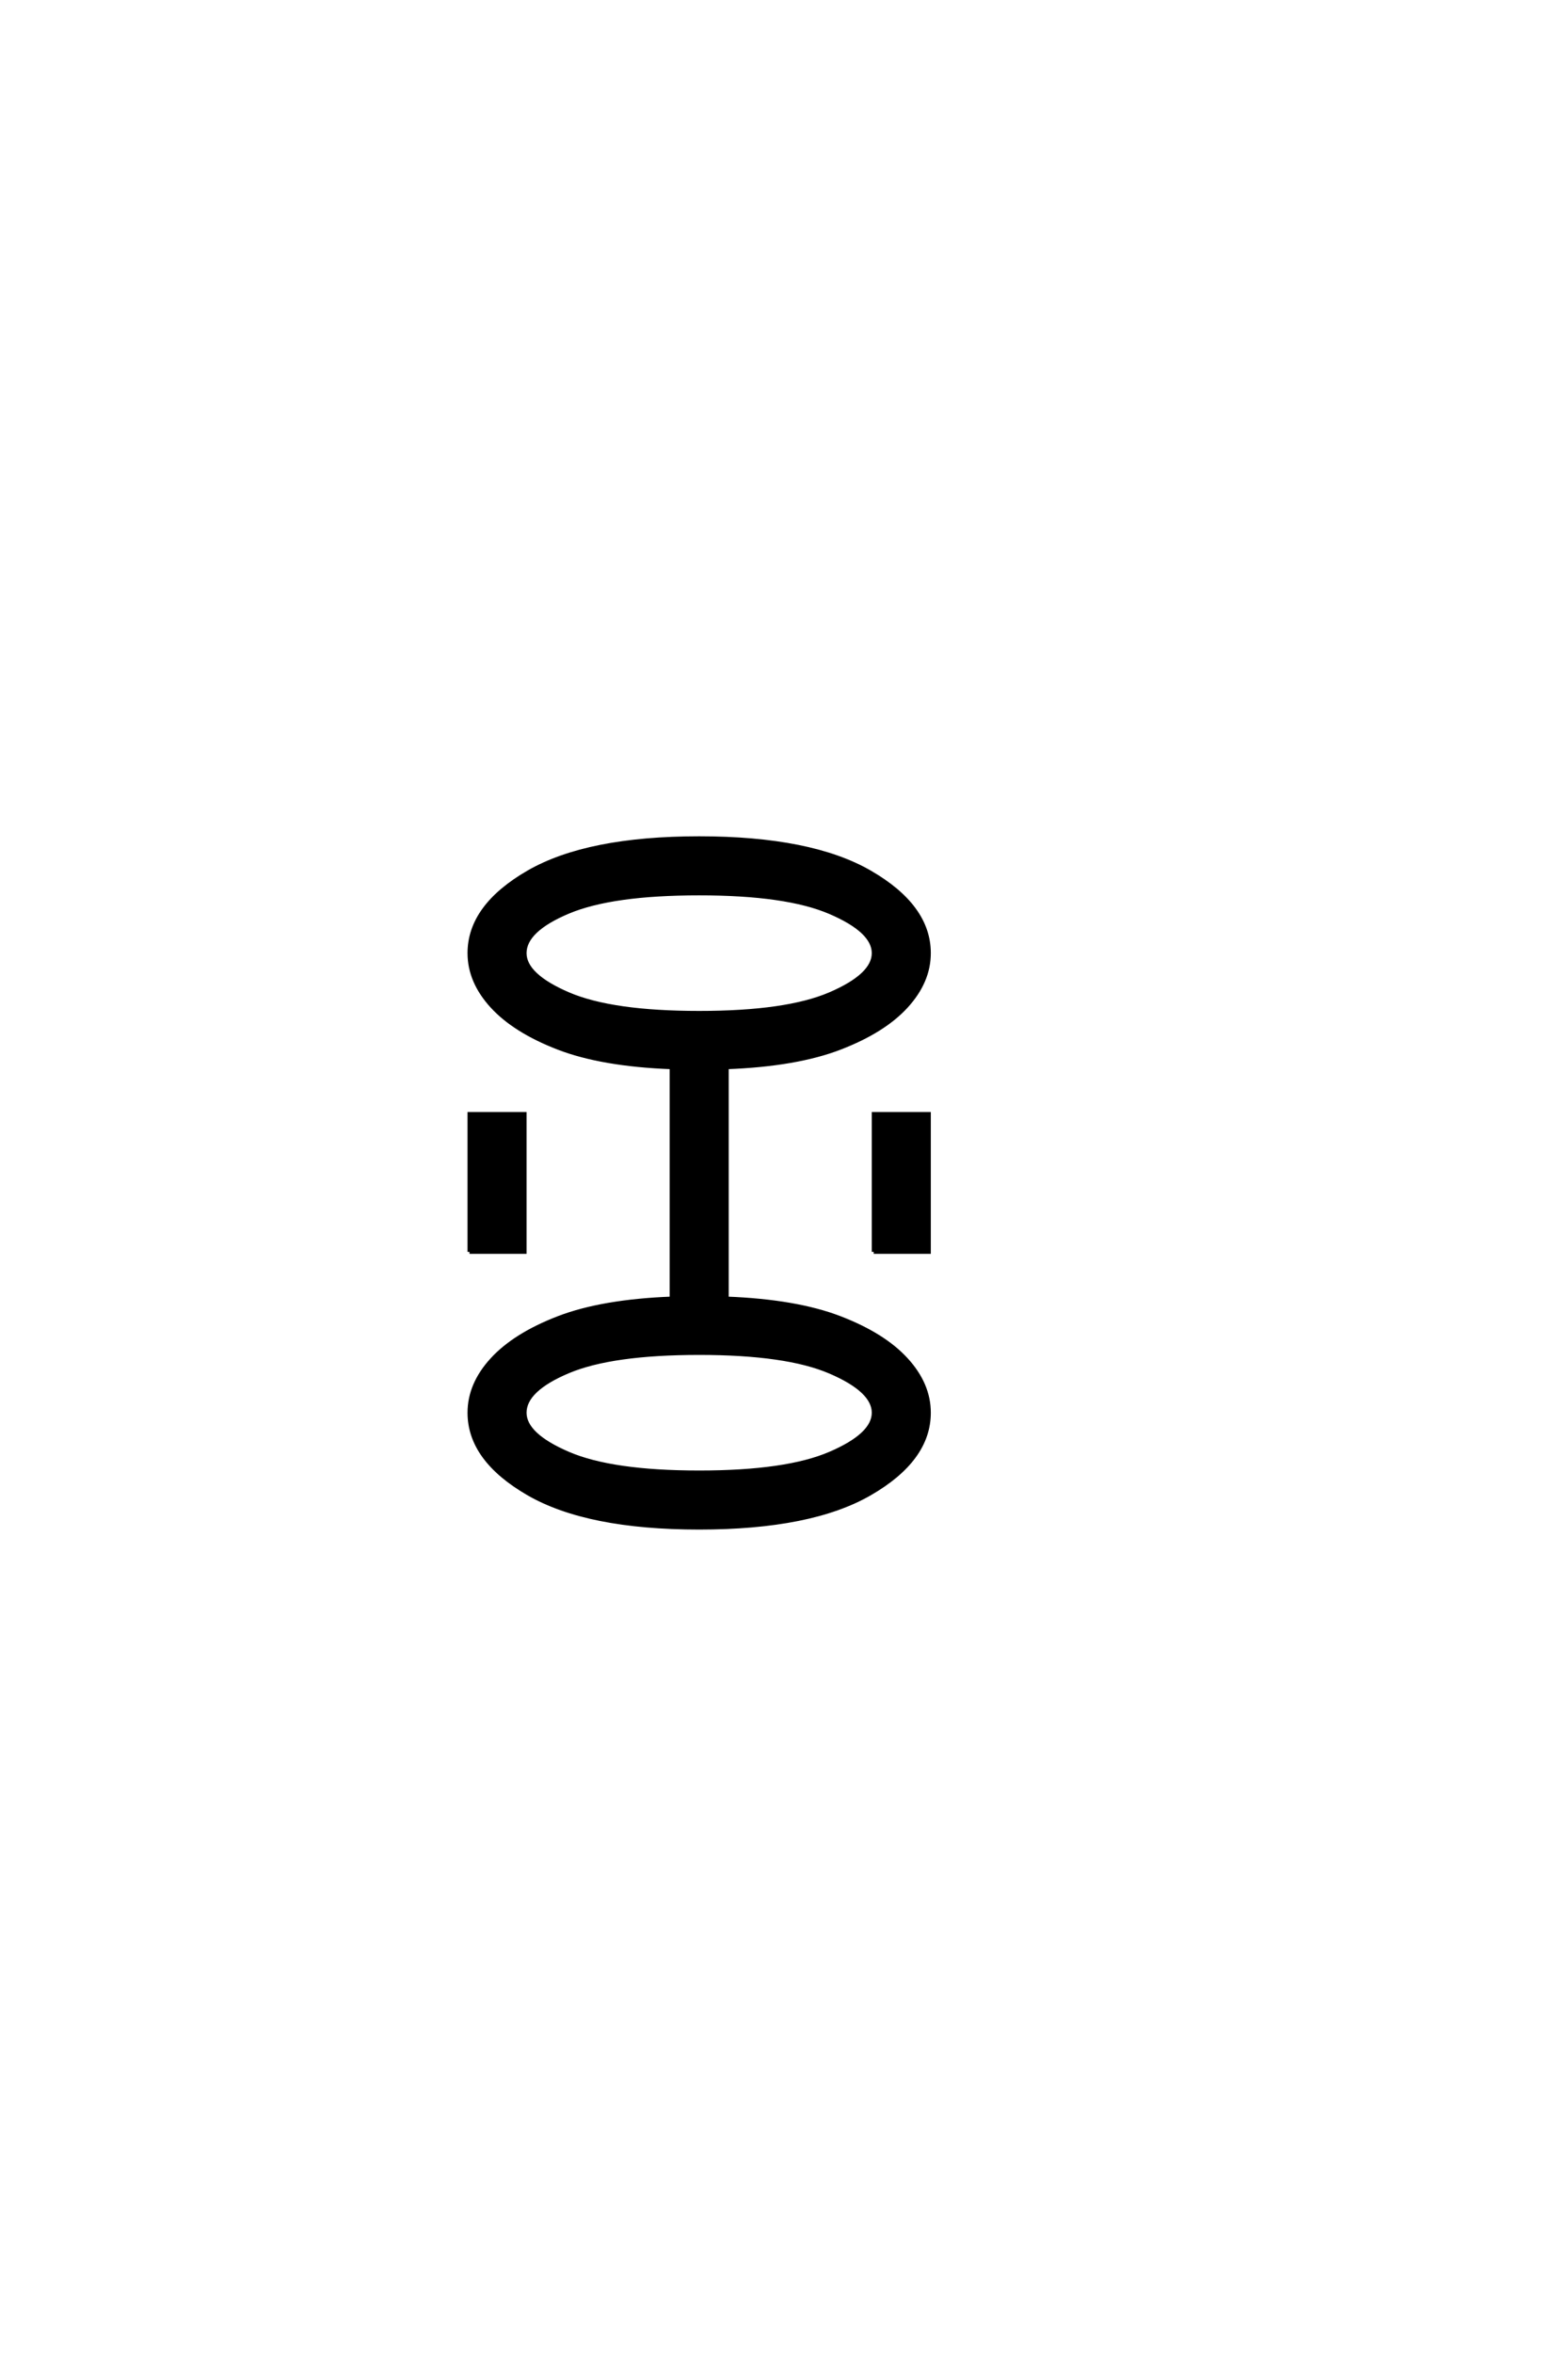 <?xml version="1.0" encoding="UTF-8"?>
<!DOCTYPE svg PUBLIC "-//W3C//DTD SVG 1.0//EN" "http://www.w3.org/TR/2001/REC-SVG-20010904/DTD/svg10.dtd">

<svg xmlns="http://www.w3.org/2000/svg" version="1.0" width="40" height="60">

  <g transform="scale(0.1 -0.1) translate(110.0 -370.0)">
    <path d="M68.359 -19.531
Q39.844 -19.531 24.797 -10.844
Q9.766 -2.156 9.766 9.766
Q9.766 17 15.531 23.297
Q21.297 29.594 32.422 33.891
Q43.562 38.188 61.328 38.875
L61.328 97.859
Q43.562 98.531 32.422 102.828
Q21.297 107.125 15.531 113.422
Q9.766 119.734 9.766 126.953
Q9.766 138.875 24.797 147.562
Q39.844 156.25 68.359 156.25
Q96.875 156.25 111.906 147.562
Q126.953 138.875 126.953 126.953
Q126.953 119.734 121.188 113.422
Q115.438 107.125 104.297 102.828
Q93.172 98.531 75.391 97.859
L75.391 38.875
Q93.172 38.188 104.297 33.891
Q115.438 29.594 121.188 23.297
Q126.953 17 126.953 9.766
Q126.953 -2.156 111.906 -10.844
Q96.875 -19.531 68.359 -19.531
Q96.875 -19.531 68.359 -19.531
M68.359 -5.469
Q90.625 -5.469 101.75 -0.672
Q112.891 4.109 112.891 9.766
Q112.891 15.438 101.75 20.219
Q90.625 25 68.359 25
Q46.094 25 34.953 20.312
Q23.828 15.625 23.828 9.766
Q23.828 4.109 34.953 -0.672
Q46.094 -5.469 68.359 -5.469
Q46.094 -5.469 68.359 -5.469
M9.766 50.781
L9.766 85.938
L23.828 85.938
L23.828 50.781
L9.766 50.781
L9.766 50.781
M112.891 50.781
L112.891 85.938
L126.953 85.938
L126.953 50.781
L112.891 50.781
L112.891 50.781
M68.359 111.719
Q90.625 111.719 101.75 116.5
Q112.891 121.297 112.891 126.953
Q112.891 132.625 101.75 137.406
Q90.625 142.188 68.359 142.188
Q46.094 142.188 34.953 137.5
Q23.828 132.812 23.828 126.953
Q23.828 121.297 34.953 116.5
Q46.094 111.719 68.359 111.719
" style="fill: #000000; stroke: #000000"/>
  </g>
</svg>
